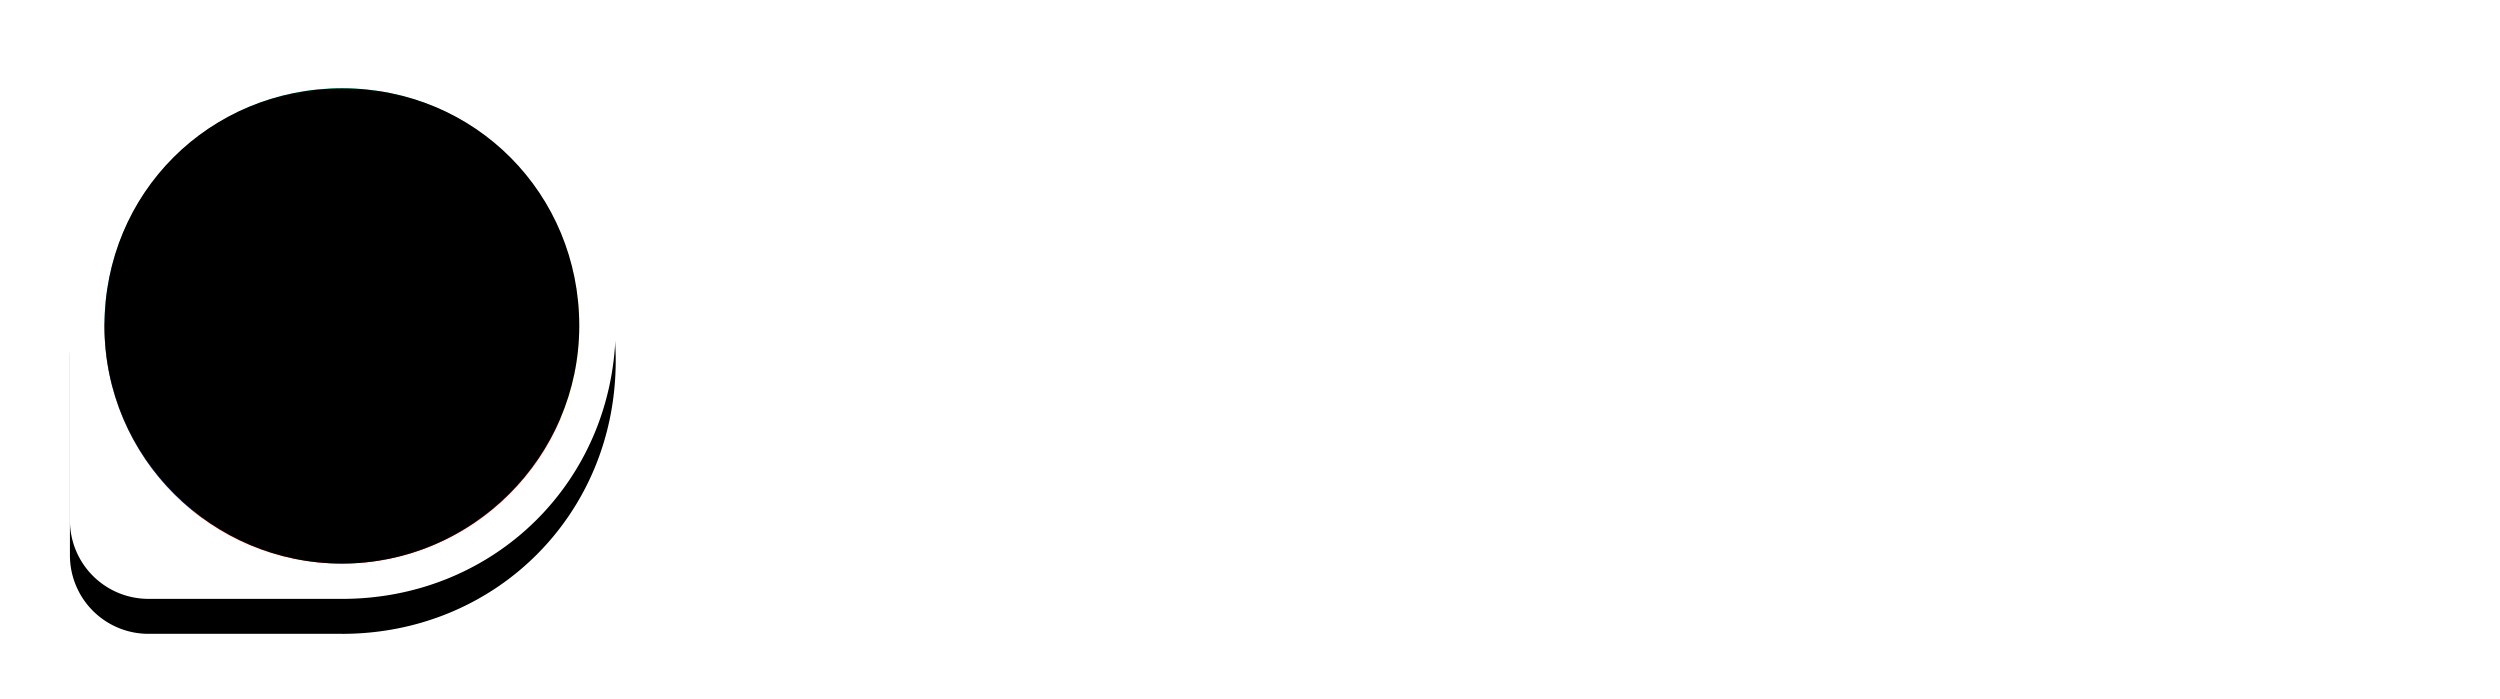 <svg width="143" height="40" viewBox="0 0 143 40" xmlns="http://www.w3.org/2000/svg" xmlns:xlink="http://www.w3.org/1999/xlink">
    <defs>
        <linearGradient x1="50%" y1="-25.691%" x2="50%" y2="80.989%" id="h3ab69w8rc">
            <stop stop-color="#4DFAC1" offset="0%"/>
            <stop stop-color="#00C5FF" offset="100%"/>
        </linearGradient>
        <linearGradient x1="50%" y1="8.139%" x2="50%" y2="92.162%" id="mwj6q9whsd">
            <stop stop-color="#FFFF58" offset="0%"/>
            <stop stop-color="#FFCF12" offset="100%"/>
        </linearGradient>
        <linearGradient x1="33.142%" y1="32.014%" x2="50%" y2="60.456%" id="upiccspfhe">
            <stop stop-color="#FF2424" offset="0%"/>
            <stop stop-color="#FF00B6" offset="100%"/>
        </linearGradient>
        <filter x="-20.8%" y="-17.6%" width="141.6%" height="141.6%" filterUnits="objectBoundingBox" id="891vljznma">
            <feOffset dy="1" in="SourceAlpha" result="shadowOffsetOuter1"/>
            <feGaussianBlur stdDeviation="2" in="shadowOffsetOuter1" result="shadowBlurOuter1"/>
            <feColorMatrix values="0 0 0 0 0 0 0 0 0 0 0 0 0 0 0 0 0 0 0.085 0" in="shadowBlurOuter1" result="shadowMatrixOuter1"/>
            <feOffset dy="1" in="SourceAlpha" result="shadowOffsetOuter2"/>
            <feGaussianBlur stdDeviation="1.5" in="shadowOffsetOuter2" result="shadowBlurOuter2"/>
            <feColorMatrix values="0 0 0 0 0 0 0 0 0 0 0 0 0 0 0 0 0 0 0.087 0" in="shadowBlurOuter2" result="shadowMatrixOuter2"/>
            <feMerge>
                <feMergeNode in="shadowMatrixOuter1"/>
                <feMergeNode in="shadowMatrixOuter2"/>
            </feMerge>
        </filter>
        <filter x="-7.4%" y="-7.4%" width="114.7%" height="114.7%" filterUnits="objectBoundingBox" id="ecf8al5jlf">
            <feGaussianBlur stdDeviation="2" in="SourceAlpha" result="shadowBlurInner1"/>
            <feOffset in="shadowBlurInner1" result="shadowOffsetInner1"/>
            <feComposite in="shadowOffsetInner1" in2="SourceAlpha" operator="arithmetic" k2="-1" k3="1" result="shadowInnerInner1"/>
            <feColorMatrix values="0 0 0 0 0 0 0 0 0 0 0 0 0 0 0 0 0 0 0.047 0" in="shadowInnerInner1"/>
        </filter>
        <path d="M15.562 31.256c8.77 0 15.657-6.817 15.657-15.628C31.22 6.818 24.332 0 15.562 0S0 6.638 0 15.449v11.316a4.49 4.49 0 0 0 4.49 4.49h11.072z" id="pj3fyqj3jb"/>
        <path d="M13.59 27.195c7.39 0 13.572-6.074 13.572-13.609S21.212.011 13.605.011C5.997.011.006 6.003.006 13.586c0 7.583 6.195 13.609 13.585 13.609z" id="apvw8xtmhg"/>
    </defs>
    <g fill="none" fill-rule="evenodd">
        <path d="M52.79 13.485h3.004v3.788c0 1.206-.142 2.029-2.835 2.029-5.045 0-5.477-2.454-5.477-6.881 0-4.47.411-6.874 5.477-6.874 1.162 0 2.665.1 3.975.276l.163-1.461c-1.466-.262-3.124-.376-4.846-.376-5.314 0-6.625 2.497-6.625 8.435 0 5.867 1.31 8.435 6.625 8.435 3.075 0 5.342-.17 5.342-2.739v-6.1H52.79v1.468zm7.385 3.93c0 1.752.447 2.887 1.276 3.83l1.46-.751c-.68-.866-1.014-1.838-1.014-3.2V3.17h-1.722v14.245zm4.8-7.732-.156-1.362c1.438-.228 2.898-.44 4.69-.44 2.686 0 4.812.688 4.812 3.838v5.966c0 .737-.028 1.461-.07 2.156-1.489.738-3.26 1.015-5.273 1.015-3.38 0-4.917-1.036-4.917-3.774 0-2.192.921-3.576 3.174-3.916 1.538-.234 3.465-.305 5.392-.37v-.56c0-2.064-.701-2.915-3.436-2.915-1.46 0-2.87.17-4.216.362zm.794 7.356c0 1.944 1.02 2.412 3.394 2.412 1.098 0 2.33-.142 3.415-.568.035-.603.05-1.39.05-1.986v-2.81c-1.446.03-3.465.072-4.79.341-1.439.291-2.07.866-2.07 2.611zm15.938-7.711c1.155 0 2.218.142 3.16.305l.17-1.334a19.011 19.011 0 0 0-4.11-.418c-2.543 0-4.364.745-4.364 3.384 0 2.596 1.97 3.064 3.953 3.66 1.97.589 3.09.873 3.09 2.476 0 1.98-2.183 1.98-3.663 1.98-1.05 0-2.211-.129-3.246-.299l-.17 1.355c1.332.29 2.664.419 4.018.419 2.75 0 4.818-.767 4.818-3.554 0-2.334-1.431-2.98-3.968-3.767-1.814-.56-3.11-.745-3.11-2.434 0-1.738 1.976-1.773 3.422-1.773zm10.44 0c1.155 0 2.218.142 3.16.305l.17-1.334a19.011 19.011 0 0 0-4.11-.418c-2.543 0-4.364.745-4.364 3.384 0 2.596 1.97 3.064 3.953 3.66 1.97.589 3.09.873 3.09 2.476 0 1.98-2.183 1.98-3.664 1.98-1.048 0-2.21-.129-3.245-.299l-.17 1.355c1.332.29 2.664.419 4.018.419 2.749 0 4.818-.767 4.818-3.554 0-2.334-1.431-2.98-3.968-3.767-1.814-.56-3.11-.745-3.11-2.434 0-1.738 1.976-1.773 3.422-1.773zm6.67-5.172h-1.842l3.613 15.423c.206.88.66 1.277 1.311 1.277.652 0 1.063-.405 1.34-1.277l3.557-11.166 3.464 11.166c.27.872.688 1.277 1.34 1.277.652 0 1.105-.383 1.31-1.284l3.558-15.416h-1.772l-3.16 14.252-3.43-11.144c-.262-.852-.651-1.228-1.268-1.228-.623 0-.992.37-1.268 1.228l-3.557 11.151-3.196-14.259zm20.813 1.355c.822 0 1.042-.319 1.042-1.248 0-.93-.24-1.263-1.042-1.263-.8 0-1.034.333-1.034 1.263 0 .929.212 1.248 1.034 1.248zm-.857 15.174h1.722V8.051h-1.722v12.634zm6.26 0V11.91c0-.596.013-1.39.049-1.986.857-.39 2.069-.575 3.04-.575.382 0 .722.014 1.034.05l.142-1.462a10.293 10.293 0 0 0-1.176-.056c-1.588 0-3.345.283-4.734 1.014-.05.695-.07 1.419-.07 2.157v9.633h1.714zm10.61.17c-4.132 0-5.223-2.745-5.223-6.49 0-4.583 1.375-6.484 5.52-6.484 4.273 0 5.428 2.234 5.428 5.69 0 .354-.015.822-.036 1.198-1.445.241-4.436.525-6.2.596l-2.99.12c.212 2.59.992 3.916 4.173 3.916 1.644 0 3.16-.177 4.457-.354l.156 1.39c-1.445.22-2.898.419-5.286.419zm-3.544-6.675 3.338-.156a61.824 61.824 0 0 0 4.166-.348c.021-.255.029-.624.029-.886 0-2.143-.936-3.505-3.692-3.505-3.175 0-3.84 1.632-3.84 4.895z" fill-opacity=".94" fill="#FFF"/>
        <g transform="translate(4 3)">
            <use fill="#000" filter="url(#891vljznma)" xlink:href="#pj3fyqj3jb"/>
            <use fill="#FFF" xlink:href="#pj3fyqj3jb"/>
        </g>
        <path d="M15.465 17.015c-1.976 2.204-7.673 9.197-9.923 7.54a13.665 13.665 0 0 1-2.811-2.78A13.546 13.546 0 0 1 0 13.594C0 6.087 6.08 0 13.58 0c5.162 0 9.653 2.885 11.95 7.134-3.883 3.164-4.323 3.475-10.065 9.88z" fill="url(#h3ab69w8rc)" transform="translate(5.972 5.043)"/>
        <path d="M27.16 13.596c0 7.509-6.082 13.595-13.58 13.595a13.514 13.514 0 0 1-8.617-3.087c1.115-.199 2.55-.729 4.76-2.357 3.303-2.435 6.376-8.808 9.917-11.528 2.84-2.182 4.544-2.778 5.892-3.081a13.542 13.542 0 0 1 1.627 6.458z" fill="url(#mwj6q9whsd)" transform="translate(5.972 5.043)"/>
        <path d="M.442 13.34c1.58-.154 3.459-.023 6.376.974 2.917.996 5.843 3.118 10.177 4.712 3.614 1.329 6.706 1.043 9.086-.113-2.068 4.866-6.888 8.278-12.502 8.278C6.08 27.191 0 21.105 0 13.596l.003-.169c.237-.051.405-.084.439-.087z" fill-opacity=".62" fill="url(#upiccspfhe)" transform="translate(5.972 5.043)"/>
        <g transform="translate(5.972 5.043)">
            <use fill="#000" filter="url(#ecf8al5jlf)" xlink:href="#apvw8xtmhg"/>
            <path stroke-opacity=".01" stroke="#000" stroke-width=".561" d="M13.605.292c3.715 0 7.026 1.47 9.413 3.86 2.4 2.402 3.863 5.734 3.863 9.434 0 3.674-1.501 6.994-3.902 9.401-2.42 2.427-5.755 3.927-9.388 3.927-3.64 0-6.985-1.493-9.41-3.923a13.261 13.261 0 0 1-3.894-9.405c0-3.715 1.467-7.04 3.866-9.435C6.552 1.757 9.881.29 13.605.29z" stroke-linejoin="square"/>
        </g>
        <g fill="#FFF" fill-opacity=".72" fill-rule="nonzero">
            <path d="M48.958 32.767h-2.702v-4.78h2.702v.66h-1.921v1.301h1.8v.654h-1.8v1.502h1.92zM54.414 32.767h-.957l-2.348-3.81h-.026l.016.213c.03.406.046.776.046 1.112v2.485h-.71v-4.78h.948l2.342 3.79h.02c-.005-.05-.013-.233-.026-.548a18.95 18.95 0 0 1-.02-.738v-2.505h.715v4.781zM60.005 30.331c0 .79-.219 1.393-.656 1.81-.438.418-1.069.626-1.892.626h-1.336v-4.78h1.477c.76 0 1.35.204 1.773.614.423.41.634.987.634 1.73zm-.823.026c0-1.144-.535-1.717-1.604-1.717h-.676v3.47h.555c1.15 0 1.725-.584 1.725-1.753zM64.639 29.432c0 .499-.164.882-.49 1.148-.327.266-.792.399-1.395.399h-.497v1.788h-.78v-4.78h1.375c.597 0 1.044.121 1.34.365.298.245.447.604.447 1.08zm-2.382.89h.415c.401 0 .695-.07.882-.21.188-.14.281-.358.281-.654 0-.275-.084-.48-.251-.615-.168-.135-.43-.203-.784-.203h-.543v1.681zM70.279 30.37c0 .779-.195 1.384-.584 1.815-.388.432-.939.648-1.65.648-.722 0-1.275-.214-1.662-.643-.386-.428-.58-1.037-.58-1.826 0-.79.195-1.396.583-1.819.39-.423.944-.634 1.665-.634.71 0 1.258.215 1.646.644.388.43.582 1.035.582 1.815zm-3.646 0c0 .589.119 1.035.356 1.34.238.304.59.456 1.055.456.464 0 .814-.15 1.05-.452.237-.3.355-.749.355-1.344 0-.586-.117-1.031-.351-1.334-.234-.303-.583-.455-1.047-.455-.468 0-.822.152-1.06.455-.239.303-.358.748-.358 1.334zM71.75 32.767v-4.78h.78v4.78zM78.216 32.767h-.957l-2.348-3.81h-.026l.016.213c.03.406.046.776.046 1.112v2.485h-.71v-4.78h.948l2.342 3.79h.02c-.005-.05-.013-.233-.026-.548a18.95 18.95 0 0 1-.02-.738v-2.505h.715v4.781zM81.573 32.767h-.78v-4.11h-1.405v-.67h3.59v.67h-1.405zM89.093 31.47c0 .424-.154.758-.46 1-.308.242-.732.363-1.272.363s-.982-.084-1.326-.252v-.74c.218.103.45.184.694.243.245.059.473.088.685.088.309 0 .537-.059.684-.176a.576.576 0 0 0 .22-.475.595.595 0 0 0-.202-.454c-.135-.124-.414-.272-.836-.442-.436-.176-.743-.378-.921-.605a1.281 1.281 0 0 1-.268-.817c0-.4.141-.713.424-.942.283-.229.663-.343 1.14-.343.458 0 .913.1 1.366.3l-.248.638c-.425-.179-.804-.268-1.137-.268-.253 0-.444.055-.575.165a.543.543 0 0 0-.196.437c0 .124.026.23.078.319a.801.801 0 0 0 .258.25c.12.078.336.182.647.31.35.146.608.283.771.41.163.126.283.268.36.428.076.159.114.346.114.562zM93.164 32.767h-2.7v-4.78h2.7v.66h-1.92v1.301h1.8v.654h-1.8v1.502h1.92zM96.674 28.588c-.448 0-.8.16-1.058.477-.257.319-.385.758-.385 1.318 0 .587.123 1.03.37 1.331.248.301.605.452 1.073.452.203 0 .399-.02.588-.06.19-.041.387-.093.592-.156v.67a3.58 3.58 0 0 1-1.274.213c-.7 0-1.236-.212-1.61-.636-.375-.424-.563-1.03-.563-1.82 0-.497.091-.932.273-1.305.182-.373.445-.658.79-.857.343-.198.747-.297 1.211-.297.488 0 .939.102 1.352.307l-.28.65a4.191 4.191 0 0 0-.512-.2 1.84 1.84 0 0 0-.567-.087zM103.072 27.986v3.094c0 .353-.076.662-.227.927-.151.265-.37.469-.657.612-.286.142-.628.214-1.027.214-.592 0-1.053-.157-1.382-.471-.328-.314-.493-.746-.493-1.295v-3.08h.784v3.024c0 .395.092.686.275.873.182.188.463.282.842.282.736 0 1.104-.387 1.104-1.161v-3.019h.781zM105.52 30.21h.543c.363 0 .627-.068.79-.203.163-.135.245-.335.245-.601 0-.27-.088-.465-.264-.583-.177-.117-.443-.176-.797-.176h-.517v1.563zm0 .648v1.91h-.78v-4.782h1.349c.616 0 1.072.116 1.368.347.297.231.445.58.445 1.046 0 .596-.31 1.02-.928 1.273l1.35 2.115h-.89l-1.143-1.91h-.77zM109.462 32.767v-4.78h.78v4.78zM113.599 32.767h-.78v-4.11h-1.406v-.67h3.59v.67H113.6zM117.53 30.168l1.13-2.182h.85l-1.591 2.927v1.854h-.784V30.94l-1.584-2.953h.849z"/>
        </g>
    </g>
</svg>
